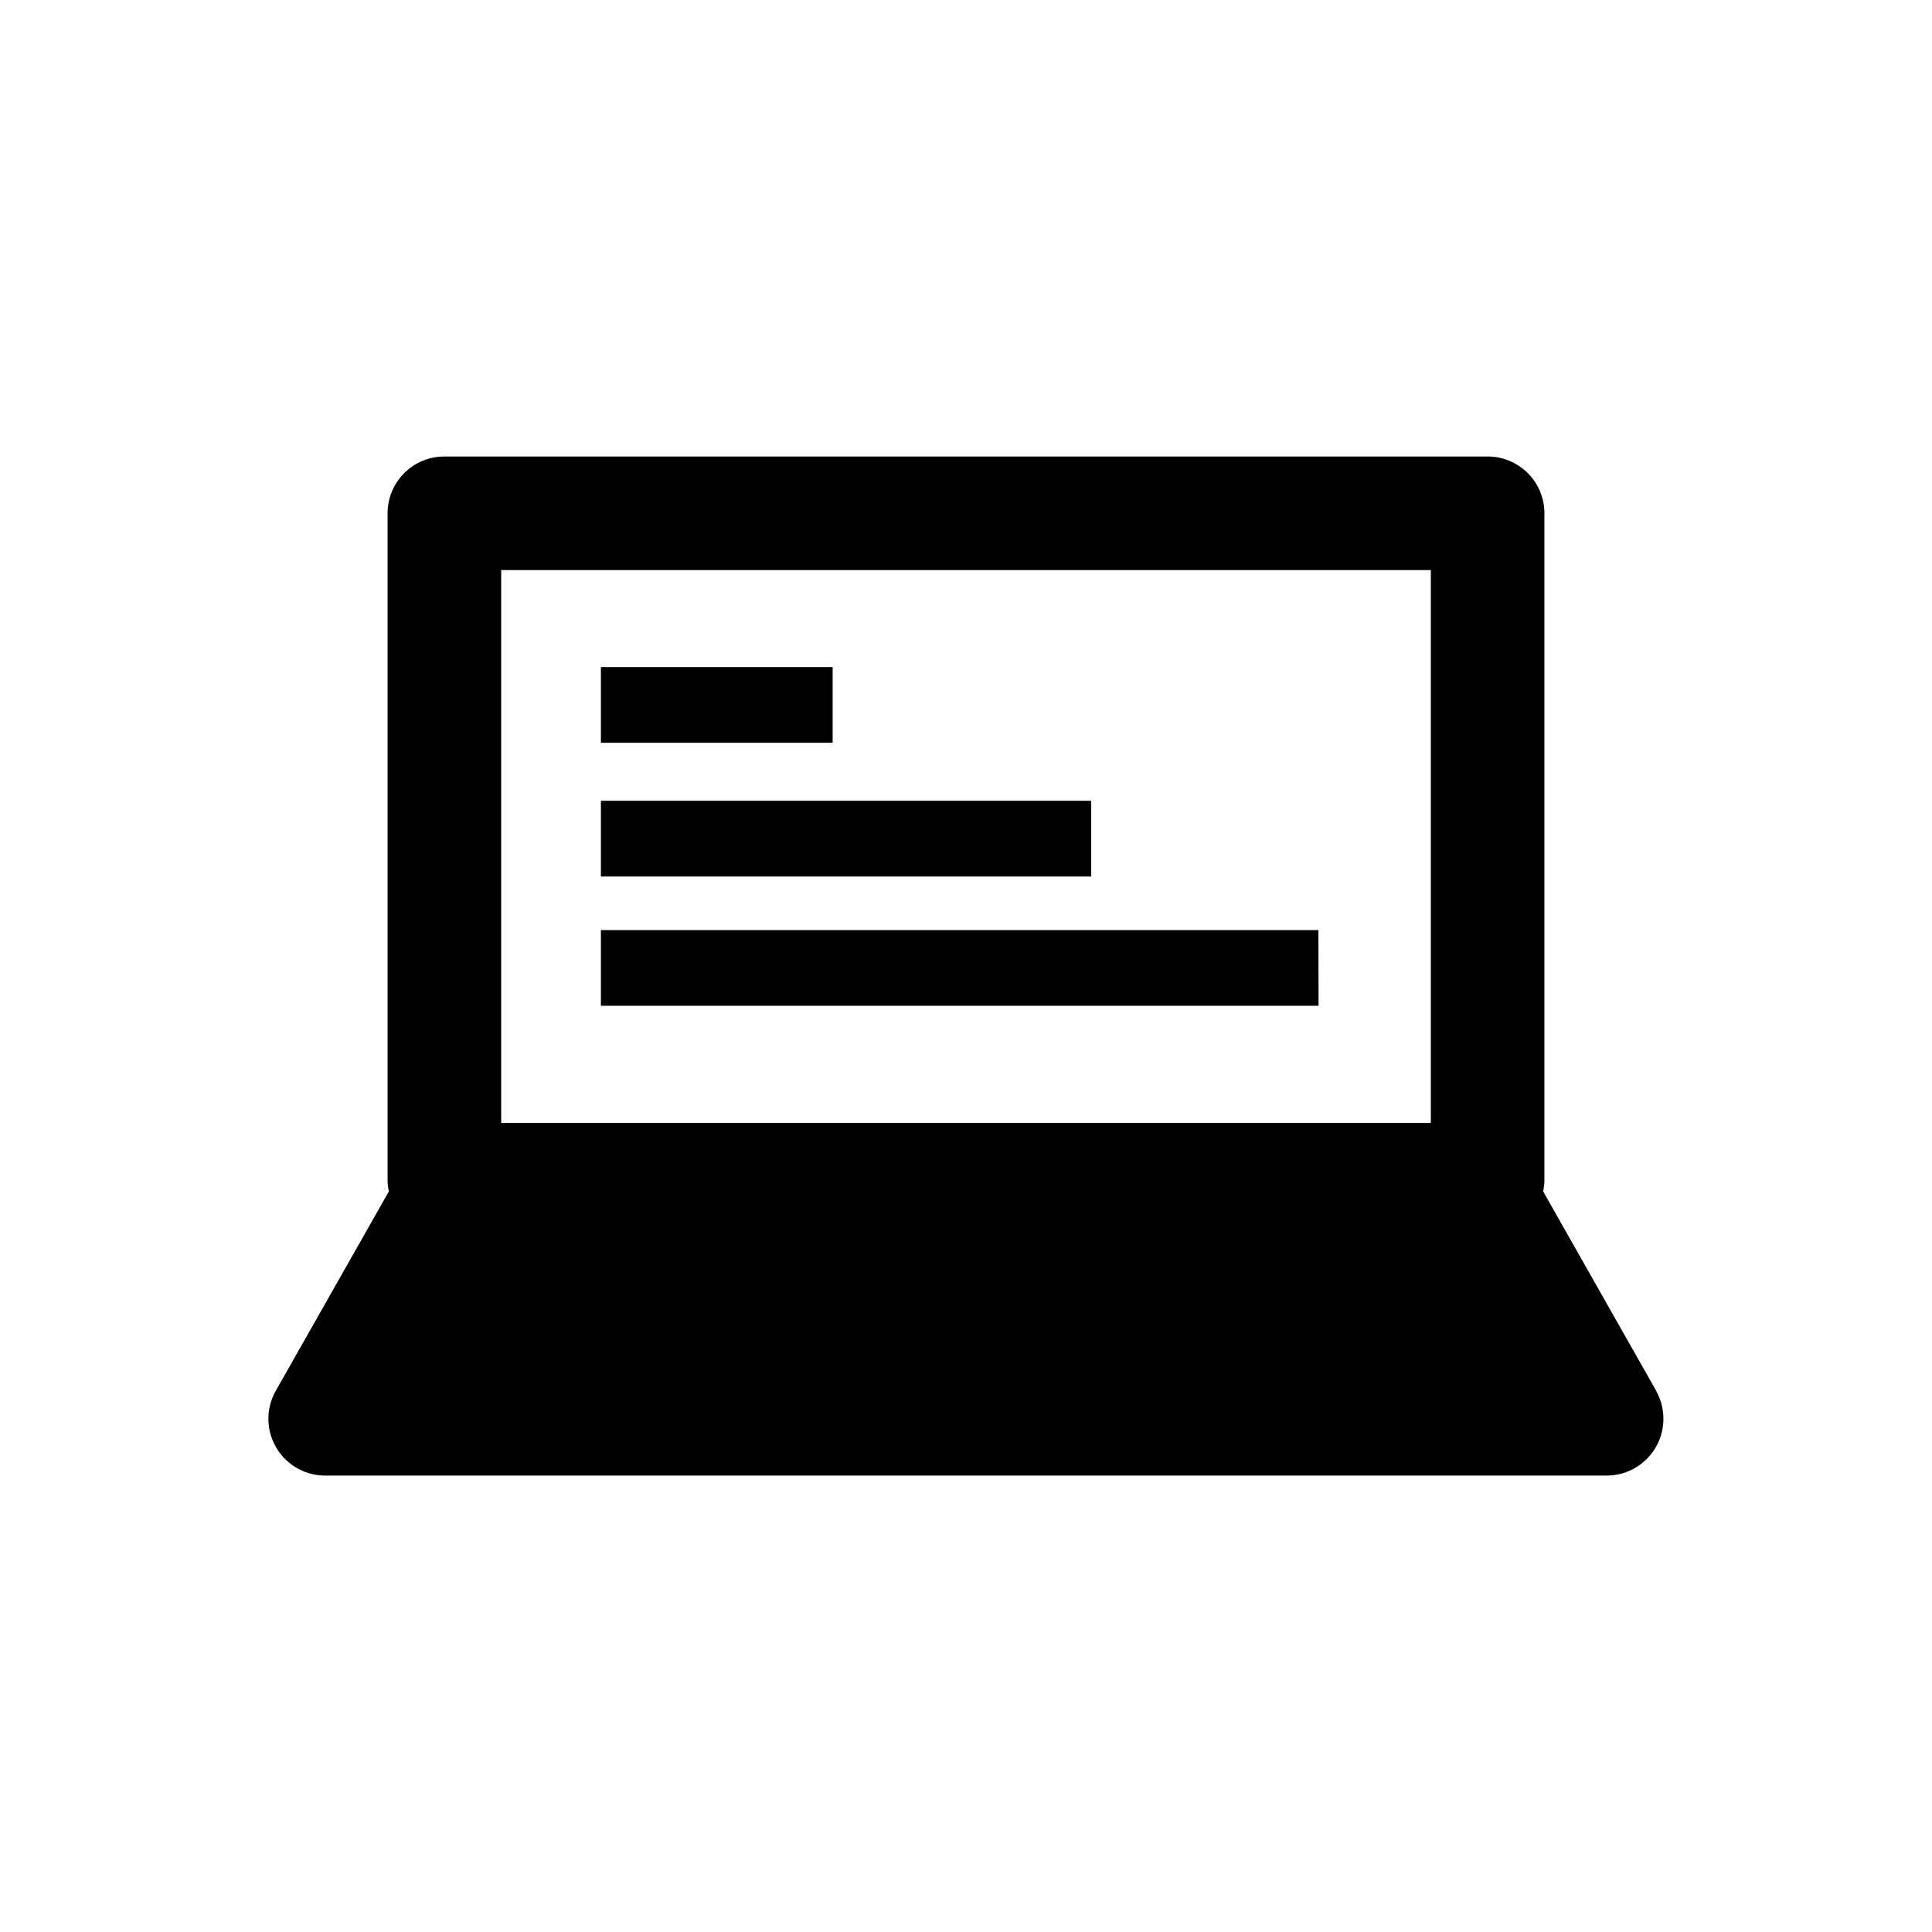 <svg xmlns="http://www.w3.org/2000/svg" viewBox="0 0 510.24 510.24"><path d="M219.91 176.17H158.7v20h61.21zm68.28 35.32H158.7v20h129.49zm60 34.14H158.7v20h189.53zm89.2 121.67l-29.85-52.65a15.15 15.15 0 00.34-3.09v-176a15 15 0 00-15-15H117.36a15 15 0 00-15 15v176a14.48 14.48 0 00.34 3.09L72.84 367.3a15 15 0 0013 22.4h338.51a15 15 0 0013-22.4zm-59.51-70.74H132.36v-146h245.52z" data-name="生産管理システム構築"/></svg>